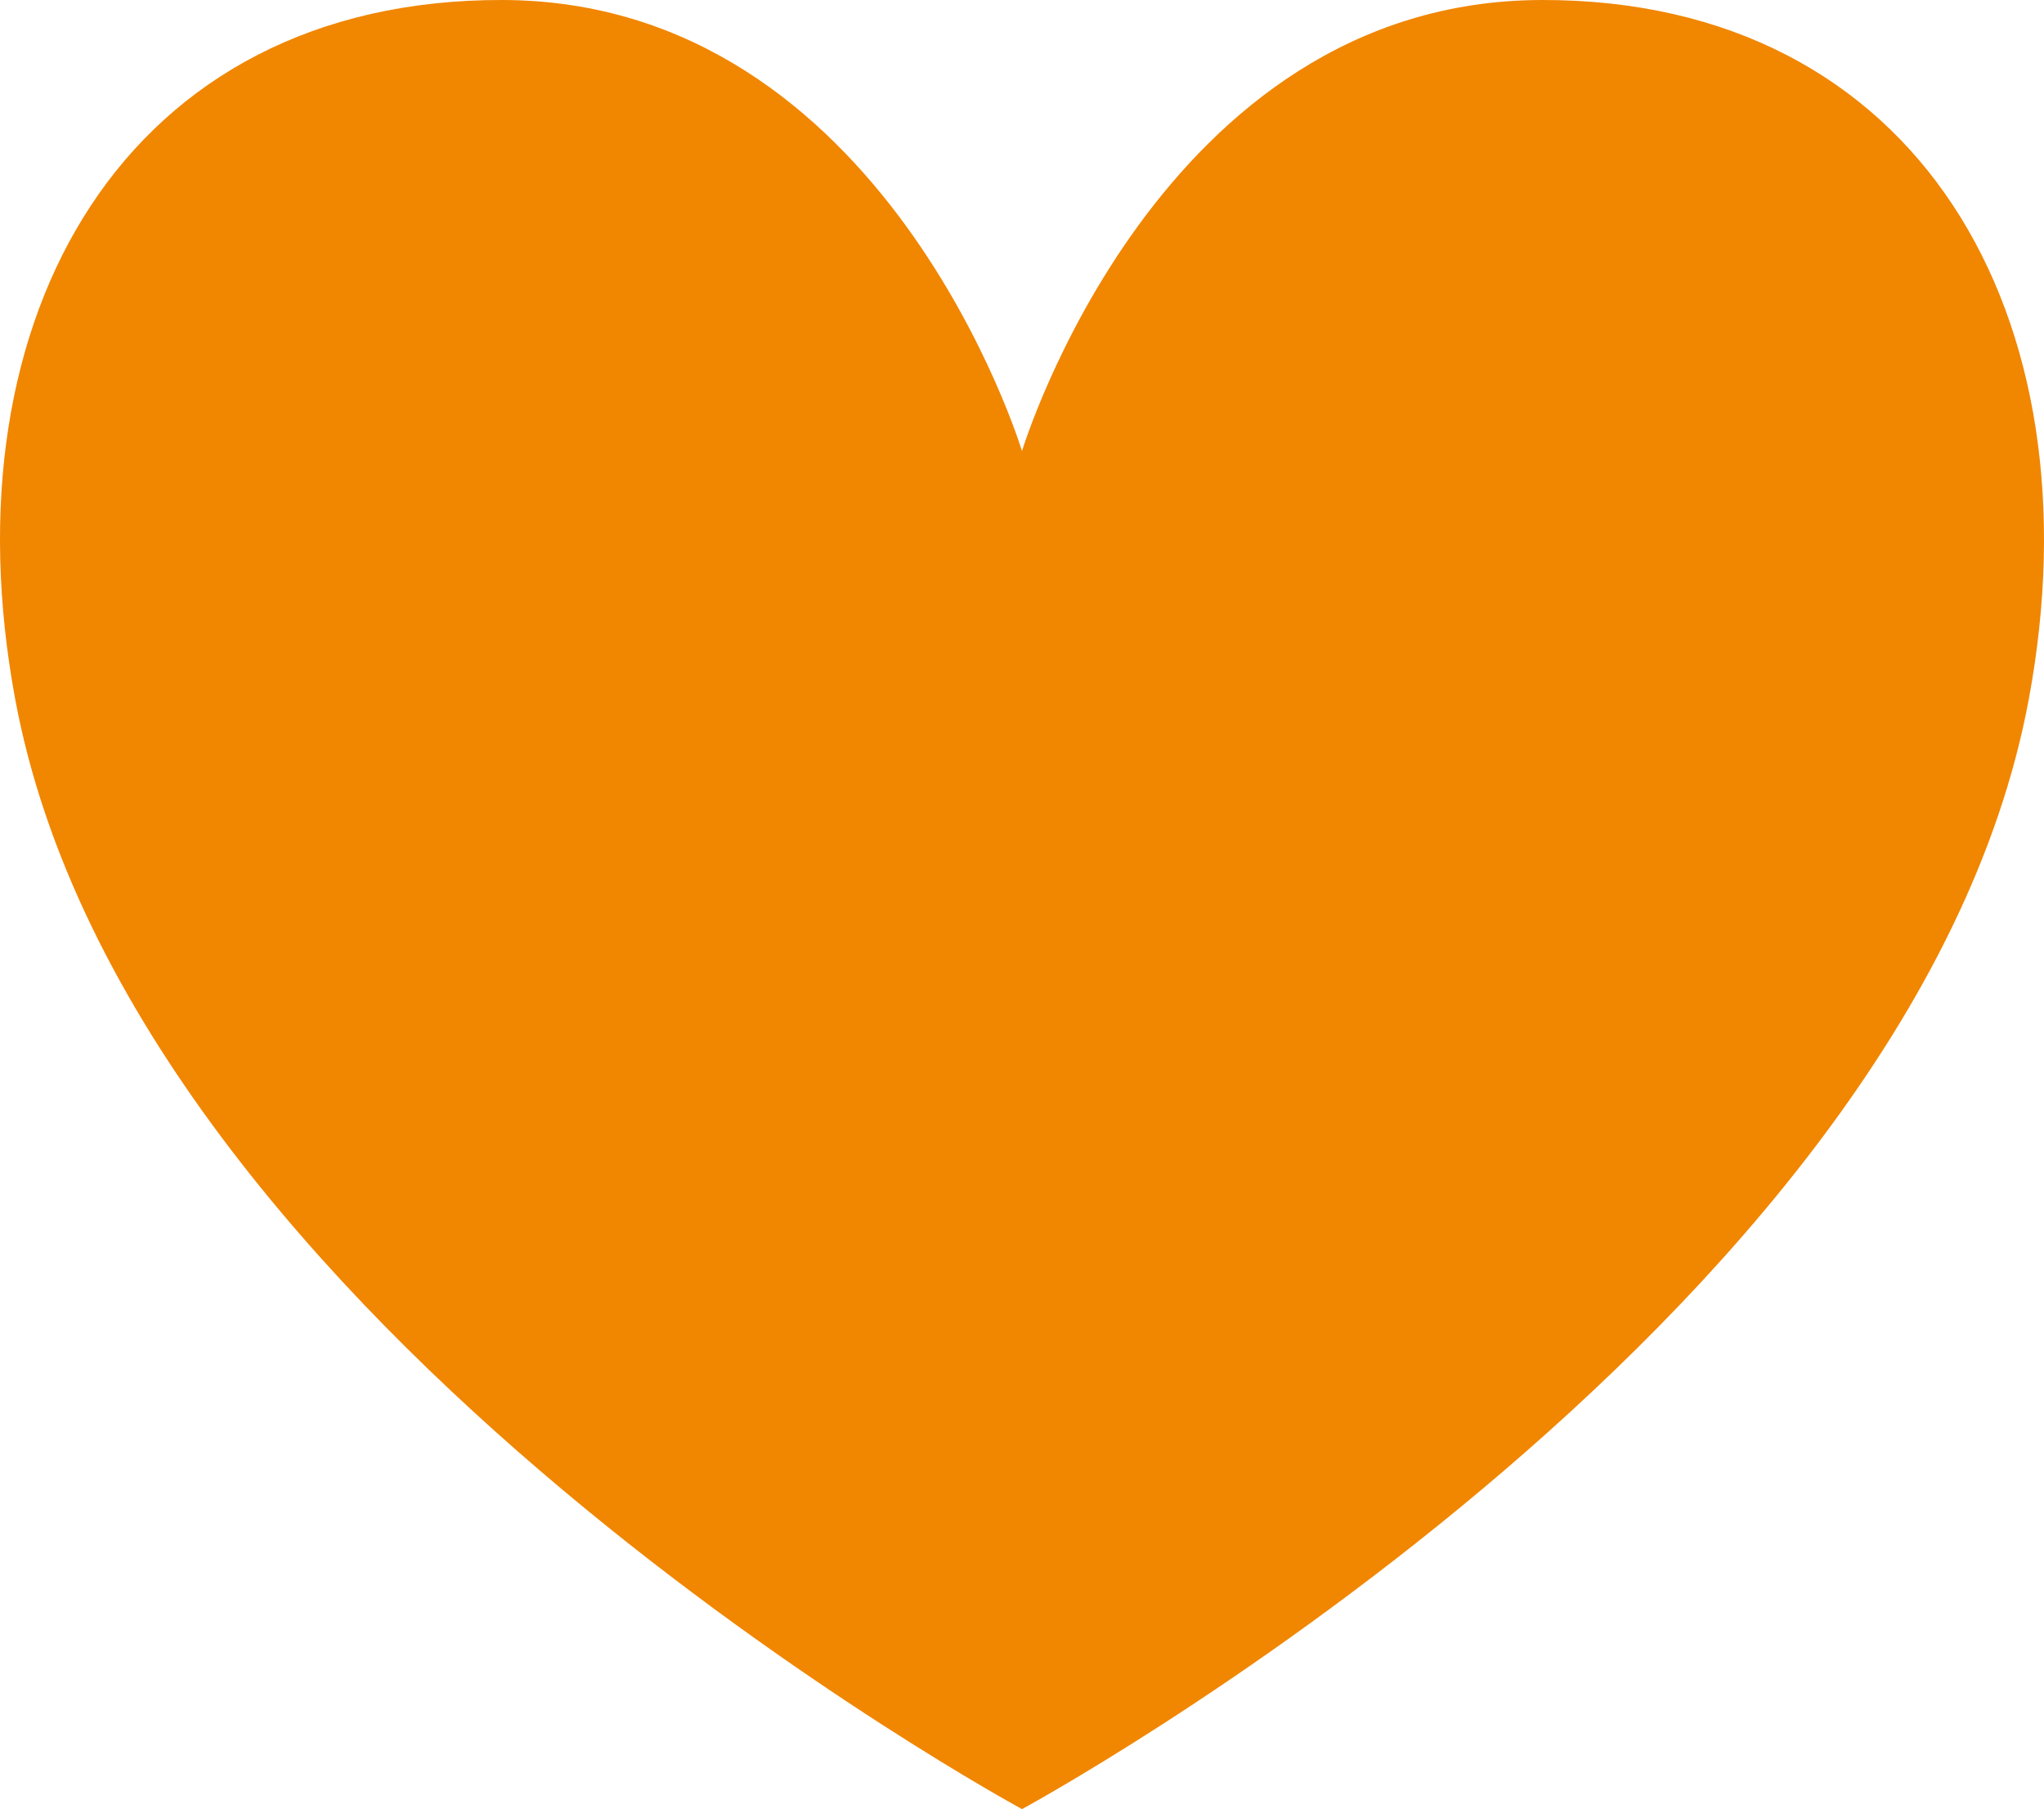 <svg width="165" height="146" viewBox="0 0 165 146" fill="none" xmlns="http://www.w3.org/2000/svg">
<path d="M82.5 36.405C82.5 36.405 71.503 0.066 40.553 0C10.176 -0.066 -4.521 25.472 1.225 56.415C10.638 107.104 82.5 146 82.5 146C82.5 146 154.358 107.104 163.775 56.415C169.521 25.472 154.824 -0.066 124.447 0C93.501 0.066 82.5 36.405 82.5 36.405Z" fill="#F18600"/>
</svg>

